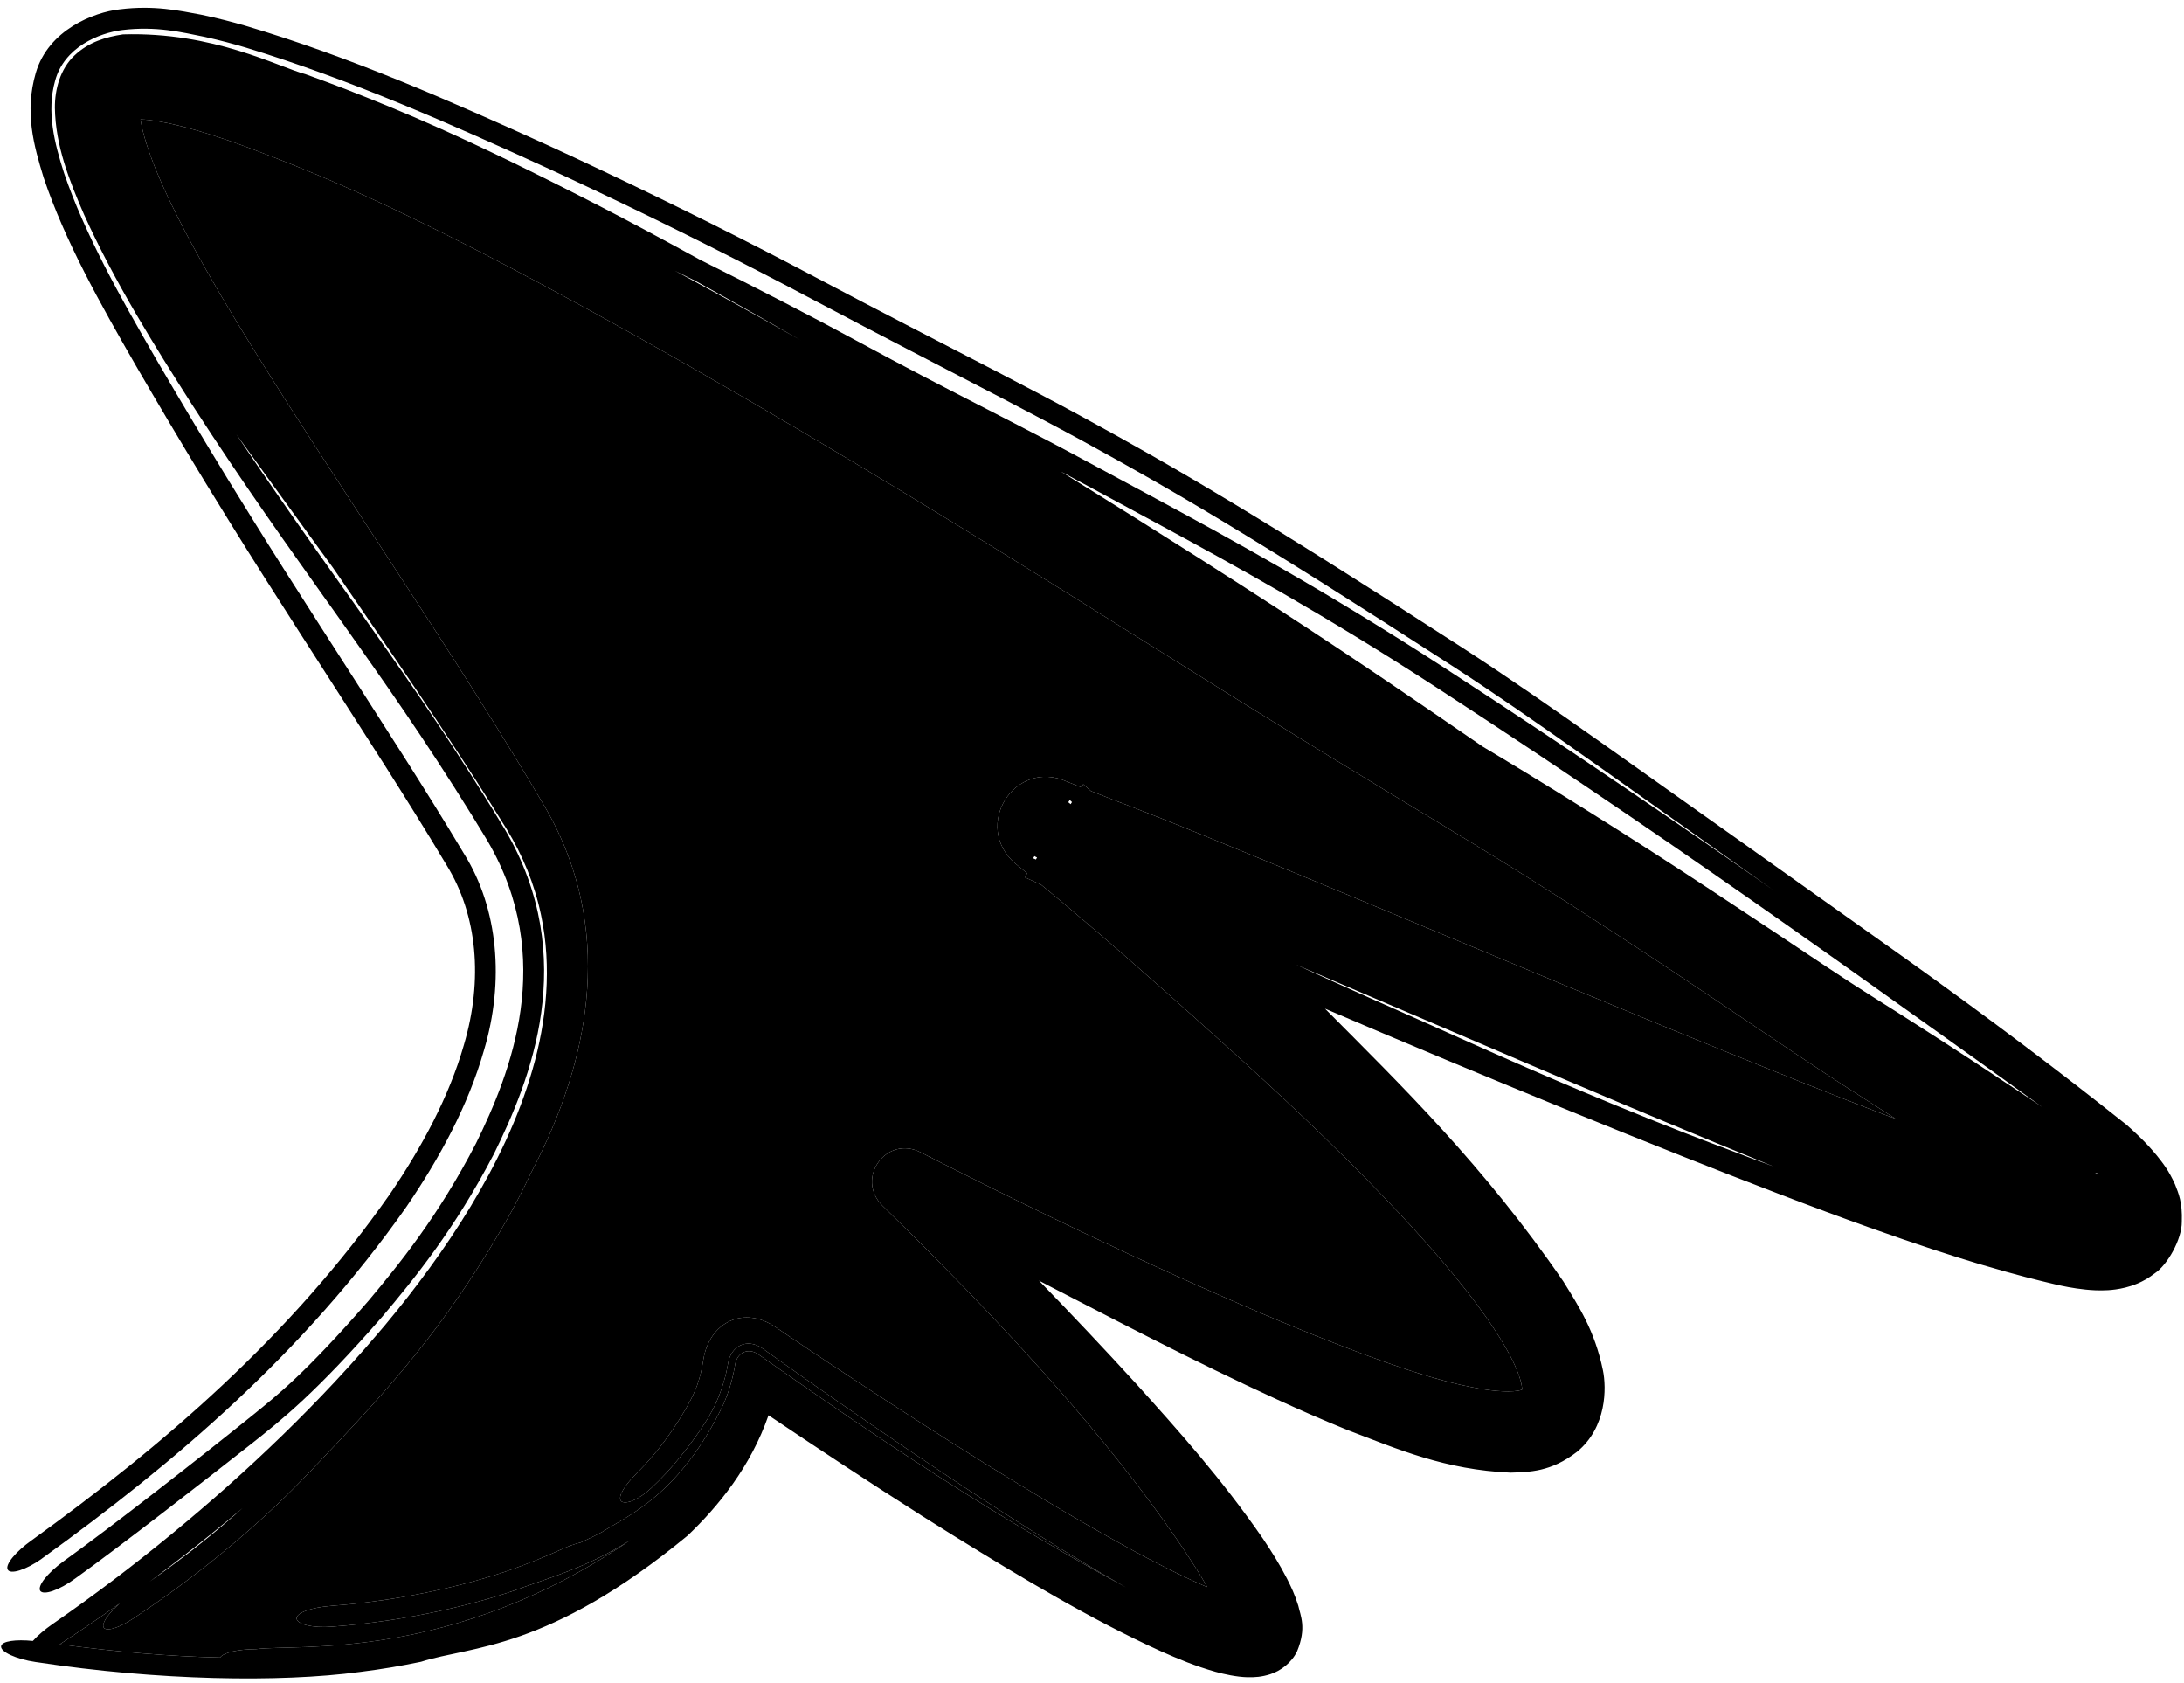 <?xml version="1.0" encoding="UTF-8"?> <svg xmlns="http://www.w3.org/2000/svg" width="244" height="188" viewBox="0 0 244 188" fill="none"><path d="M4 8.135C5.406 3.334 10.471 1.367 13.373 1.043C17.25 0.56 20.066 1.201 22.441 1.634C24.54 2.075 25.901 2.442 27.396 2.869C39.163 6.36 50.403 11.318 61.277 16.255C63.028 17.058 64.708 17.84 66.449 18.662L66.461 18.667C75.284 22.825 83.636 27.014 91.069 30.947C98.513 34.884 105.213 38.316 111.299 41.469C114.627 43.198 117.76 44.84 120.879 46.533C131.545 52.358 140.849 57.768 163.615 72.494C168.727 75.814 173.415 79.077 179.311 83.238L179.322 83.244C180.164 83.838 181.031 84.455 181.926 85.088C189.141 90.203 198.516 96.84 212.616 106.872C222.358 113.811 230.685 120.142 237.226 125.351L237.551 125.604C238.705 126.627 239.794 127.645 240.98 129.084C241.612 129.885 242.273 130.677 243 132.297C243.383 133.282 243.835 134.262 243.752 136.468C243.768 138.434 242.126 141.306 240.729 142.222C239.366 143.281 238.154 143.623 237.46 143.805C236.664 144.003 235.968 144.075 235.519 144.102C234.479 144.163 233.697 144.101 233.014 144.035C231.567 143.886 230.516 143.66 229.557 143.44C227.541 142.956 225.714 142.535 221.176 141.196C218.165 140.296 214.318 139.056 208.821 137.095C205.847 136.034 202.494 134.794 198.582 133.29C185.816 128.417 166.127 120.401 148.029 112.656C156.532 121.22 165.709 130.097 174.664 143.132C176.363 145.887 178.163 148.589 179.083 153.05C179.492 155.018 179.52 159.419 176.189 162.153C173.253 164.434 170.816 164.404 168.763 164.481C161.431 164.165 156.196 161.874 150.467 159.692C149.159 159.158 147.779 158.576 146.343 157.953C136.792 153.764 127.639 149.015 117.57 143.815C117.065 143.553 116.565 143.288 116.072 143.031C119.705 146.782 123.301 150.576 126.937 154.558C131.624 159.757 136.475 165.157 141.091 171.845C142.013 173.214 142.958 174.707 143.798 176.347C144.293 177.343 144.629 178.025 145.044 179.334C145.285 180.449 146.001 181.798 144.912 184.439C144.299 185.715 143.08 186.622 141.925 186.99C140.972 187.298 140.199 187.351 139.349 187.33C138.157 187.301 136.711 186.982 135.803 186.727C133.504 186.078 131.628 185.284 129.717 184.439C121.997 180.935 114.195 176.255 106.665 171.601C105.227 170.707 104.133 170.024 102.83 169.199L102.816 169.184C96.838 165.391 91.317 161.736 85.86 158.074C83.86 163.838 80.239 168.254 76.825 171.511C61.166 184.416 52.683 183.802 47.035 185.605C44.801 186.067 42.74 186.426 40.206 186.742C31.245 187.943 17.601 187.701 4.148 185.655C4.097 185.648 4.038 185.641 3.988 185.633C1.777 185.308 0.012 184.483 0.126 183.853C0.228 183.288 1.783 183.089 3.672 183.278C4.207 182.672 5.019 181.984 5.859 181.403C8.184 179.792 10.387 178.201 12.621 176.512C14.82 174.85 17.001 173.127 19.144 171.367C21.281 169.613 23.396 167.809 25.466 165.966C27.537 164.12 29.569 162.231 31.562 160.296C33.575 158.34 35.507 156.371 37.421 154.323C38.564 153.101 39.709 151.836 40.805 150.583C41.214 150.116 41.614 149.649 42.009 149.186C42.333 148.807 42.663 148.432 42.992 148.037C46.462 143.873 49.741 139.44 52.589 134.735C55.443 130.004 57.916 124.937 59.491 119.467C61.059 114.032 61.677 108.025 60.447 102.208C59.737 98.797 58.41 95.532 56.583 92.571C55.437 90.713 54.238 88.808 53.049 86.961C50.153 82.461 47.169 78.003 44.171 73.589C41.851 70.174 39.535 66.816 37.224 63.449C36.273 62.145 35.34 60.859 34.419 59.584C31.744 55.883 29.031 52.177 26.413 48.521C30.872 55.19 34.611 60.429 38.171 65.445C38.647 66.115 39.124 66.778 39.596 67.442C44.411 74.249 49.107 80.823 54.851 90.094C55.392 90.971 55.919 91.831 56.426 92.672C64.855 107.053 59.168 120.782 55.196 128.855C50.776 137.358 46.244 142.859 42.736 147.032C35.314 155.533 31.516 158.559 27.985 161.342C22.991 165.27 13.371 172.758 8.423 176.293C6.609 177.626 4.875 178.204 4.498 177.688C4.153 177.145 5.283 175.714 7.079 174.394C12.251 170.7 22.518 162.668 28.345 157.97C30.923 155.865 34.009 153.512 41.182 145.271C44.568 141.225 48.948 135.877 53.18 127.701C57.017 119.891 62.2 107.066 54.44 93.876C53.925 93.021 53.391 92.143 52.839 91.249C47.339 82.372 42.838 76.048 38.078 69.32C37.611 68.661 37.14 67.997 36.665 67.329L36.654 67.323C32.278 61.143 27.45 54.46 21.404 45.11C17.325 38.723 12.822 31.552 9.396 23.977C7.737 20.155 6.2 16.289 6.131 12.038C6.12 9.985 6.722 7.705 8.322 6.194C9.906 4.689 11.834 4.126 13.743 3.839C23.872 3.537 31.036 7.462 34.138 8.287C35.675 8.842 37.174 9.401 38.664 9.975C44.582 12.3 51.578 15.096 66.905 22.972C70.142 24.641 74.115 26.763 78.26 29.042C84.722 32.255 90.863 35.426 96.246 38.354C100.788 40.822 105.141 43.073 109.275 45.196C110.475 45.812 111.694 46.437 112.908 47.063C115.785 48.542 118.695 50.06 121.513 51.588C123.728 52.786 126.072 54.038 128.559 55.379C137.562 60.228 148.342 66.131 161.738 74.83C175.935 84.055 187.889 92.258 198.129 99.425C190.651 94.124 184.862 90.017 180.037 86.603C179.128 85.961 178.25 85.34 177.41 84.748C171.475 80.564 167.144 77.553 162.399 74.471C139.734 59.81 130.921 54.708 120.897 49.22C118.222 47.764 115.33 46.242 112.126 44.57C105.772 41.257 98.487 37.528 90.713 33.406C83.442 29.551 75.284 25.433 66.509 21.276L66.498 21.271C64.752 20.442 63.011 19.631 61.288 18.838C50.514 13.915 39.124 8.865 27.455 5.312C26.125 4.917 24.613 4.506 22.878 4.12C20.253 3.591 17.482 2.902 13.682 3.352C11.016 3.683 7.164 5.297 6.16 9.009C5.184 12.463 6.077 15.979 7.163 19.353C9.474 26.108 13.289 32.938 17.462 40.147C19.897 44.321 22.463 48.641 25.454 53.524C26.373 55.024 27.317 56.551 28.322 58.163C32.619 65.09 38.031 73.39 45.081 84.443C47.244 87.851 49.554 91.531 51.888 95.435C55.65 101.489 56.383 109.571 54.061 117.339C52.315 123.446 49.119 129.35 45.408 134.785C33.944 151.103 19.543 163.363 4.65 174.1L4.645 174.111C2.897 175.348 1.156 175.888 0.864 175.313C0.544 174.754 1.787 173.284 3.5 172.067C18.221 161.438 32.447 149.251 43.568 133.361C47.126 128.138 50.177 122.47 51.821 116.732C53.997 109.396 53.32 102.187 49.905 96.647C47.53 92.674 45.175 88.919 42.97 85.449C35.816 74.245 30.297 65.787 25.931 58.738C24.879 57.046 23.893 55.443 22.964 53.922C20.003 49.069 17.59 44.98 15.264 40.982C11.099 33.749 7.252 26.898 4.874 19.835C3.785 16.279 2.715 12.53 4 8.135ZM15.95 14.606C16.435 16.555 17.332 18.89 18.419 21.268C20.196 25.145 22.42 29.158 24.782 33.169C27.143 37.17 29.677 41.207 32.233 45.207C34.791 49.209 37.434 53.258 40.055 57.272C42.975 61.745 45.905 66.209 48.831 70.737C51.751 75.256 54.654 79.822 57.483 84.454C58.593 86.272 59.727 88.156 60.802 89.994C62.909 93.554 64.414 97.539 65.136 101.627C66.358 108.42 65.415 115.157 63.545 121.028C62.414 124.587 60.967 127.874 59.32 131.015C58.53 132.705 57.706 134.296 56.887 135.782C50.688 146.687 45.019 153.449 37.115 161.749C36.361 162.541 35.748 163.195 35.003 163.982C34.861 164.133 34.706 164.291 34.552 164.452C33.579 165.471 32.436 166.649 30.805 168.191C27.531 171.279 22.309 175.839 14.901 180.767C13.028 182.009 11.509 182.341 11.531 181.55C11.563 180.984 12.3 180.042 13.384 179.089C11.236 180.616 9.024 182.121 6.799 183.574C6.755 183.602 6.706 183.621 6.662 183.649C12.916 184.493 19.032 185.016 24.596 185.131C24.941 184.587 26.567 184.205 28.61 184.195C33.209 183.591 50.455 185.66 70.415 172.026C69.025 172.903 67.85 173.531 66.758 174.067C65.536 174.659 64.497 175.093 63.675 175.414C62.02 176.057 60.877 176.452 59.032 177.089C58.884 177.14 58.731 177.193 58.573 177.248C53.741 179.055 45.69 181.058 37.109 181.684C34.878 181.861 33.172 181.404 33.132 180.767C33.132 180.123 34.776 179.545 36.951 179.37C36.993 179.367 37.038 179.359 37.08 179.355C45.395 178.743 53.454 176.744 58.257 174.893C59.529 174.42 60.538 174.005 61.341 173.66C61.977 173.389 62.741 173.035 63.167 172.856C63.221 172.834 63.335 172.788 63.469 172.734L63.477 172.731L63.481 172.73C63.565 172.696 63.946 172.545 64.364 172.42C64.369 172.418 64.375 172.417 64.381 172.415C64.473 172.387 64.652 172.334 64.863 172.288C64.915 172.265 64.968 172.239 65.02 172.216C65.722 171.899 66.5 171.525 67.261 171.117C69.999 169.345 75.984 167.032 80.896 156.699C81.416 155.431 81.868 154.01 82.121 152.448C82.331 151.066 83.583 150.473 84.727 151.273C94.103 157.815 107.97 167.642 125.794 177.295C124.358 176.489 123.297 175.859 121.987 175.083C121.896 175.029 121.805 174.974 121.711 174.919C118.267 172.867 114.768 170.672 111.547 168.587C110.287 167.773 108.84 166.836 107.634 166.039C105.655 164.732 103.571 163.338 101.382 161.863C100.058 160.966 98.692 160.036 97.293 159.077L97.29 159.069C95.353 157.741 93.286 156.323 91.462 155.045C90.799 154.58 90.133 154.113 89.468 153.645C88.078 152.668 86.668 151.669 85.177 150.602C83.485 149.419 81.638 150.291 81.328 152.335C81.102 153.68 80.69 155.075 80.077 156.508C79.915 156.871 79.714 157.277 79.565 157.554C79.403 157.859 79.237 158.153 79.071 158.432C78.927 158.672 78.782 158.889 78.642 159.105C78.624 159.133 78.604 159.163 78.585 159.191C78.429 159.43 78.273 159.672 78.125 159.885C77.977 160.097 77.825 160.303 77.678 160.506L77.681 160.515C77.528 160.728 77.404 160.89 77.237 161.117C77.034 161.389 76.853 161.629 76.631 161.917C76.417 162.194 76.184 162.492 75.958 162.769C75.728 163.052 75.483 163.338 75.23 163.631C74.973 163.927 74.725 164.207 74.456 164.498C74.192 164.784 73.897 165.092 73.625 165.365C73.348 165.645 73.057 165.925 72.757 166.207C72.065 166.858 71.31 167.357 70.653 167.624C70.017 167.871 69.547 167.867 69.366 167.63C69.184 167.393 69.295 166.936 69.634 166.37C69.997 165.784 70.541 165.142 71.169 164.515C71.336 164.349 71.499 164.179 71.66 164.011C71.664 164.007 71.667 164.003 71.671 163.999C71.769 163.897 71.87 163.791 71.966 163.688C72.22 163.416 72.492 163.118 72.742 162.83C72.997 162.536 73.242 162.246 73.496 161.931C73.744 161.623 73.983 161.309 74.217 160.995C74.461 160.669 74.703 160.328 74.936 159.993C75.158 159.675 75.427 159.275 75.645 158.937C75.805 158.69 75.998 158.385 76.159 158.12C76.326 157.847 76.487 157.581 76.633 157.326C76.784 157.061 76.923 156.803 77.05 156.561C77.063 156.537 77.08 156.514 77.093 156.489C77.203 156.278 77.309 156.068 77.405 155.865C77.512 155.64 77.608 155.421 77.692 155.222C77.781 155.01 77.836 154.867 77.896 154.702C78.189 153.852 78.437 152.881 78.564 151.954C79.222 147.618 83.148 145.773 86.737 148.289C88.576 149.54 90.484 150.822 92.282 152.016C92.65 152.26 93.019 152.498 93.377 152.735C95.191 153.936 97.325 155.338 99.263 156.595C100.698 157.526 102.038 158.389 103.457 159.297C105.673 160.713 107.786 162.051 109.794 163.3C111.108 164.119 112.51 164.973 113.8 165.759C115.471 166.777 117.187 167.816 118.972 168.866C120.702 169.883 122.366 170.84 124.192 171.861C127.431 173.672 131.296 175.73 134.603 177.15C134.693 177.189 134.788 177.219 134.878 177.258C134.491 176.588 134.096 175.918 133.705 175.3C132.937 174.075 132.123 172.855 131.305 171.671L131.29 171.657C130.529 170.561 129.861 169.62 129.097 168.58C127.506 166.409 125.879 164.303 124.203 162.226C122.531 160.154 120.807 158.103 119.059 156.091C117.297 154.064 115.492 152.058 113.674 150.087C111.843 148.102 110.02 146.175 108.08 144.172C105.527 141.539 102.969 138.972 100.296 136.34C99.728 135.781 99.156 135.22 98.591 134.668C95.519 131.606 99.04 126.724 102.884 128.721C105.626 130.117 108.296 131.459 110.876 132.736C112.037 133.311 113.118 133.843 114.316 134.43L114.328 134.435C116.623 135.559 118.848 136.63 120.998 137.654C124.122 139.142 127.969 140.943 131.208 142.409C134.541 143.921 138.206 145.542 141.579 146.965C145.244 148.511 148.712 149.903 152.348 151.26C155.555 152.45 158.808 153.573 162.017 154.397C162.763 154.59 163.675 154.791 164.517 154.954C166.355 155.318 168.313 155.537 169.599 155.332C169.791 155.308 169.941 155.244 170.052 155.206C170.051 155.172 170.064 155.13 170.06 155.088C169.811 152.781 167.386 148.884 165.083 145.801C162.705 142.602 159.899 139.369 157.084 136.327C154.178 133.188 151.259 130.241 148.136 127.204C145.104 124.263 141.936 121.304 138.718 118.385C136.93 116.764 135.007 115.031 133.197 113.414C131.361 111.773 129.529 110.155 127.717 108.563C126.984 107.919 126.254 107.272 125.524 106.636C124.459 105.708 123.398 104.793 122.359 103.9C120.582 102.374 118.872 100.928 117.171 99.515C116.882 99.274 116.586 99.041 116.3 98.805C115.696 98.535 115.092 98.259 114.484 97.986L114.761 97.538C114.311 97.171 113.867 96.803 113.426 96.449C108.59 92.248 113.355 84.679 119.195 87.297C119.698 87.5 120.196 87.696 120.686 87.891C120.726 87.907 120.767 87.921 120.807 87.937L121.024 87.594C121.312 87.845 121.597 88.104 121.885 88.355C121.928 88.372 121.971 88.389 122.013 88.406C123.488 88.987 124.824 89.514 126.349 90.084C130.998 91.878 134.171 93.187 137.379 94.501C138.017 94.763 138.668 95.026 139.34 95.299C143.265 96.912 147.253 98.568 151.04 100.14C155.107 101.833 158.657 103.312 162.72 105.007C166.525 106.594 170.482 108.25 174.268 109.823C178.171 111.445 181.824 112.958 185.844 114.611C189.621 116.165 193.627 117.8 197.402 119.318C199.633 120.213 201.839 121.104 204.066 121.983C205.61 122.594 207.101 123.175 208.656 123.774C209.272 124.012 209.873 124.242 210.456 124.464C210.89 124.629 211.328 124.781 211.755 124.942C210.558 124.171 209.361 123.395 208.138 122.618C205.243 120.779 202.59 119.019 200.215 117.43C197.944 115.909 195.845 114.497 193.791 113.114C193.667 113.031 193.543 112.947 193.419 112.864C193.014 112.591 192.61 112.315 192.204 112.042C190.447 110.86 188.721 109.702 187.024 108.574C184.93 107.183 182.854 105.819 180.775 104.464C178.719 103.124 176.628 101.773 174.561 100.457C172.472 99.126 170.487 97.869 168.325 96.524C166.188 95.194 163.996 93.865 161.599 92.414C159.225 90.976 156.739 89.474 154.216 87.942C151.694 86.412 149.143 84.853 146.611 83.297C144.069 81.736 141.526 80.17 139.035 78.624C136.846 77.265 134.677 75.909 132.528 74.565C132.2 74.359 131.871 74.154 131.544 73.949C129.074 72.405 126.496 70.792 124.119 69.301C120.252 66.874 116.394 64.469 112.512 62.071C108.648 59.683 104.79 57.32 100.913 54.972C97.088 52.656 93.145 50.297 89.274 48.012C85.364 45.704 81.474 43.444 77.576 41.215C76.715 40.723 75.89 40.253 74.995 39.746C71.885 37.984 68.949 36.339 65.826 34.628C65.805 34.616 65.778 34.605 65.757 34.594C61.879 32.469 57.956 30.364 54.047 28.348C52.583 27.593 51.201 26.892 49.823 26.203C48.436 25.509 46.963 24.786 45.582 24.12C44.197 23.453 42.815 22.796 41.396 22.144C39.969 21.488 38.691 20.92 37.278 20.308C35.977 19.745 34.717 19.223 33.395 18.688C33.274 18.64 33.148 18.584 33.028 18.535C31.489 17.916 29.753 17.24 28.274 16.686C24.099 15.118 19.891 13.797 16.678 13.409C16.338 13.366 15.99 13.349 15.7 13.34C15.759 13.721 15.833 14.156 15.95 14.606ZM234.132 131.062C234.281 131.111 234.516 130.91 234.072 131.054C234.093 131.053 234.114 131.064 234.132 131.062ZM133.895 62.301C146.792 70.5 153.978 75.402 160.289 79.712C162.117 80.963 163.868 82.168 165.657 83.394C167.198 84.312 168.795 85.273 170.401 86.253C172.652 87.626 175.073 89.124 177.366 90.56C179.671 92.003 182.022 93.488 184.303 94.954C186.6 96.429 188.889 97.925 191.146 99.408C193.27 100.803 195.367 102.191 197.418 103.558C197.535 103.636 197.657 103.713 197.774 103.791C199.937 105.233 202.016 106.626 203.949 107.908C205.925 109.218 207.565 110.293 209.037 111.215C210.867 112.362 212.762 113.569 214.626 114.764C216.493 115.961 218.322 117.14 220.159 118.342C222.013 119.556 223.833 120.755 225.638 121.957C226.222 122.346 226.83 122.753 227.405 123.138C227.673 123.318 227.944 123.506 228.212 123.687C224.78 121.207 221.13 118.587 217.437 115.954C212.045 112.11 206.275 107.988 199.925 103.519C189.054 95.874 176.371 87.11 160.51 76.8C147.891 68.608 138.017 63.187 129.1 58.366C126.525 56.975 124.014 55.627 121.568 54.3C120.555 53.751 119.529 53.2 118.485 52.648C124.268 56.215 129.577 59.559 133.895 62.301ZM152.821 111.368C155 112.343 157.446 113.422 159.929 114.525C160.878 114.946 162.019 115.461 163.319 116.044C168.761 118.469 176.917 122.125 188.194 126.527C189.951 127.211 192.414 128.152 195.759 129.403C196.533 129.692 197.312 129.977 198.161 130.29C198.141 130.282 198.116 130.273 198.096 130.265C196.075 129.44 194.102 128.634 191.962 127.754C188.342 126.26 184.653 124.723 181.005 123.187C177.327 121.639 173.644 120.075 170.061 118.548C166.453 117.011 162.734 115.416 159.146 113.881C155.338 112.252 151.97 110.817 148.211 109.211C147.005 108.695 145.87 108.205 144.735 107.721C147.151 108.828 150.073 110.14 152.821 111.368ZM27.108 168.435C24.952 170.257 22.752 172.038 20.541 173.757C19.267 174.748 18.002 175.703 16.71 176.662C21.197 173.512 24.625 170.659 27.108 168.435ZM115.423 95.865C115.524 95.911 115.625 95.956 115.727 96.001L115.862 95.783C115.765 95.729 115.667 95.677 115.569 95.624L115.423 95.865ZM119.35 89.602C119.438 89.675 119.528 89.745 119.615 89.818L119.765 89.585C119.68 89.511 119.599 89.428 119.514 89.354L119.35 89.602ZM81.735 33.694C84.281 35.099 86.968 36.599 89.477 38.015C85.42 35.68 81.475 33.458 77.724 31.39C76.945 31.002 76.161 30.617 75.382 30.233C77.477 31.362 79.688 32.566 81.735 33.694Z" fill="#F4BF00" style="fill:#F4BF00;fill:color(display-p3 0.957 0.749 0);fill-opacity:1;"></path><path d="M15.95 14.606C16.435 16.555 17.332 18.89 18.419 21.268C20.196 25.145 22.42 29.158 24.782 33.169C27.143 37.17 29.677 41.207 32.233 45.207C34.791 49.209 37.434 53.258 40.055 57.272C42.975 61.745 45.905 66.209 48.831 70.737C51.751 75.256 54.654 79.822 57.483 84.454C58.593 86.272 59.727 88.156 60.802 89.994C62.909 93.554 64.414 97.539 65.136 101.627C66.358 108.42 65.415 115.157 63.545 121.028C62.414 124.587 60.967 127.874 59.32 131.015C58.53 132.705 57.706 134.296 56.887 135.782C50.688 146.687 45.019 153.449 37.115 161.749C36.361 162.541 35.748 163.195 35.003 163.982C34.861 164.133 34.706 164.291 34.552 164.452C33.579 165.471 32.436 166.649 30.805 168.191C27.531 171.279 22.309 175.839 14.901 180.767C13.028 182.009 11.509 182.341 11.531 181.55C11.563 180.984 12.3 180.042 13.384 179.089C11.236 180.616 9.024 182.121 6.799 183.574C6.755 183.602 6.706 183.621 6.662 183.649C12.916 184.493 19.032 185.016 24.596 185.131C24.941 184.587 26.567 184.205 28.61 184.195C33.209 183.591 50.455 185.66 70.415 172.026C69.025 172.903 67.85 173.531 66.758 174.067C65.536 174.659 64.497 175.093 63.675 175.414C62.02 176.057 60.877 176.452 59.032 177.089L58.573 177.248C53.741 179.055 45.69 181.058 37.109 181.684C34.878 181.861 33.172 181.404 33.132 180.767C33.132 180.123 34.776 179.545 36.951 179.37C36.993 179.367 37.038 179.359 37.08 179.355C45.395 178.743 53.454 176.744 58.257 174.893C59.529 174.42 60.538 174.005 61.341 173.66C61.977 173.389 62.741 173.035 63.167 172.856C63.221 172.834 63.335 172.788 63.469 172.734L63.477 172.731L63.481 172.73C63.565 172.696 63.946 172.545 64.364 172.42L64.381 172.415C64.473 172.387 64.652 172.334 64.863 172.288C64.915 172.265 64.968 172.239 65.02 172.216C65.722 171.899 66.5 171.525 67.261 171.117C69.999 169.345 75.984 167.032 80.896 156.699C81.416 155.431 81.868 154.01 82.121 152.448C82.331 151.066 83.583 150.473 84.727 151.273C94.103 157.815 107.97 167.642 125.794 177.295C124.358 176.489 123.297 175.859 121.987 175.083L121.711 174.919C118.267 172.867 114.768 170.672 111.547 168.587C110.287 167.773 108.84 166.836 107.634 166.039C105.655 164.732 103.571 163.338 101.382 161.863C100.058 160.966 98.692 160.036 97.293 159.077L97.29 159.069C95.353 157.741 93.286 156.323 91.462 155.045C90.799 154.58 90.133 154.113 89.468 153.645C88.078 152.668 86.668 151.669 85.177 150.602C83.485 149.419 81.638 150.291 81.328 152.335C81.102 153.68 80.69 155.075 80.077 156.508C79.915 156.871 79.714 157.277 79.565 157.554C79.403 157.859 79.237 158.153 79.071 158.432C78.927 158.672 78.782 158.889 78.642 159.105C78.624 159.133 78.604 159.163 78.585 159.191C78.429 159.43 78.273 159.672 78.125 159.885C77.977 160.097 77.825 160.303 77.678 160.506L77.681 160.515C77.528 160.728 77.404 160.89 77.237 161.117C77.034 161.389 76.853 161.629 76.631 161.917C76.417 162.194 76.184 162.492 75.958 162.769C75.728 163.052 75.483 163.338 75.23 163.631C74.973 163.927 74.725 164.207 74.456 164.498C74.192 164.784 73.897 165.092 73.625 165.365C73.348 165.645 73.057 165.925 72.757 166.207C72.065 166.858 71.31 167.357 70.653 167.624C70.017 167.871 69.547 167.867 69.366 167.63C69.184 167.393 69.295 166.936 69.634 166.37C69.997 165.784 70.541 165.142 71.169 164.515C71.336 164.349 71.499 164.179 71.66 164.011L71.671 163.999C71.769 163.897 71.87 163.791 71.966 163.688C72.22 163.416 72.492 163.118 72.742 162.83C72.997 162.536 73.242 162.246 73.496 161.931C73.744 161.623 73.983 161.309 74.217 160.995C74.461 160.669 74.703 160.328 74.936 159.993C75.158 159.675 75.427 159.275 75.645 158.937C75.805 158.69 75.998 158.385 76.159 158.12C76.326 157.847 76.487 157.581 76.633 157.326C76.784 157.061 76.923 156.803 77.05 156.561C77.063 156.537 77.08 156.514 77.093 156.489C77.203 156.278 77.309 156.068 77.405 155.865C77.512 155.64 77.608 155.421 77.692 155.222C77.781 155.01 77.836 154.867 77.896 154.702C78.189 153.852 78.437 152.881 78.564 151.954C79.222 147.618 83.148 145.773 86.737 148.289C88.576 149.54 90.484 150.822 92.282 152.016C92.65 152.26 93.019 152.498 93.377 152.735C95.191 153.936 97.325 155.338 99.263 156.595C100.698 157.526 102.038 158.389 103.457 159.297C105.673 160.713 107.786 162.051 109.794 163.3C111.108 164.119 112.51 164.973 113.8 165.759C115.471 166.777 117.187 167.816 118.972 168.866C120.702 169.883 122.366 170.84 124.192 171.861C127.431 173.672 131.296 175.73 134.603 177.15C134.693 177.189 134.788 177.219 134.878 177.258C134.491 176.588 134.096 175.918 133.705 175.3C132.937 174.075 132.123 172.855 131.305 171.671L131.29 171.657C130.529 170.561 129.861 169.62 129.097 168.58C127.506 166.409 125.879 164.303 124.203 162.226C122.531 160.154 120.807 158.103 119.059 156.091C117.297 154.064 115.492 152.058 113.674 150.087C111.843 148.102 110.02 146.175 108.08 144.172C105.527 141.539 102.969 138.972 100.296 136.34C99.728 135.781 99.156 135.22 98.591 134.668C95.519 131.606 99.04 126.724 102.884 128.721C105.626 130.117 108.296 131.459 110.876 132.736C112.037 133.311 113.118 133.843 114.316 134.43L114.328 134.435C116.623 135.559 118.848 136.63 120.998 137.654C124.122 139.142 127.969 140.943 131.208 142.409C134.541 143.921 138.206 145.542 141.579 146.965C145.244 148.511 148.712 149.903 152.348 151.26C155.555 152.45 158.808 153.573 162.017 154.397C162.763 154.59 163.675 154.791 164.517 154.954C166.355 155.318 168.313 155.537 169.599 155.332C169.791 155.308 169.941 155.244 170.052 155.206C170.051 155.172 170.064 155.13 170.06 155.088C169.811 152.781 167.386 148.884 165.083 145.801C162.705 142.602 159.899 139.369 157.084 136.327C154.178 133.188 151.259 130.241 148.136 127.204C145.104 124.263 141.936 121.304 138.718 118.385C136.93 116.764 135.007 115.031 133.197 113.414C131.361 111.773 129.529 110.155 127.717 108.563C126.984 107.919 126.254 107.272 125.524 106.636C124.459 105.708 123.398 104.793 122.359 103.9C120.582 102.374 118.872 100.928 117.171 99.515C116.882 99.274 116.586 99.041 116.3 98.805C115.696 98.535 115.092 98.259 114.484 97.986L114.761 97.538C114.311 97.171 113.867 96.803 113.426 96.449C108.59 92.248 113.355 84.679 119.195 87.297C119.698 87.5 120.196 87.696 120.686 87.891C120.726 87.907 120.767 87.921 120.807 87.937L121.024 87.594C121.312 87.845 121.597 88.104 121.885 88.355L122.013 88.406C123.488 88.987 124.824 89.514 126.349 90.084C130.998 91.878 134.171 93.187 137.379 94.501C138.017 94.763 138.668 95.026 139.34 95.299C143.265 96.912 147.253 98.568 151.04 100.14C155.107 101.833 158.657 103.312 162.72 105.007C166.525 106.594 170.482 108.25 174.268 109.823C178.171 111.445 181.824 112.958 185.844 114.611C189.621 116.165 193.627 117.8 197.402 119.318C199.633 120.213 201.839 121.104 204.066 121.983C205.61 122.594 207.101 123.175 208.656 123.774C209.272 124.012 209.873 124.242 210.456 124.464C210.89 124.629 211.328 124.781 211.755 124.942C210.558 124.171 209.361 123.395 208.138 122.618C205.243 120.779 202.59 119.019 200.215 117.43C197.944 115.909 195.845 114.497 193.791 113.114L193.419 112.864C193.014 112.591 192.61 112.315 192.204 112.042C190.447 110.86 188.721 109.702 187.024 108.574C184.93 107.183 182.854 105.819 180.775 104.464C178.719 103.124 176.628 101.773 174.561 100.457C172.472 99.126 170.487 97.869 168.325 96.524C166.188 95.194 163.996 93.865 161.599 92.414C159.225 90.976 156.739 89.474 154.216 87.942C151.694 86.412 149.143 84.853 146.611 83.297C144.069 81.736 141.526 80.17 139.035 78.624C136.846 77.265 134.677 75.909 132.528 74.565L131.544 73.949C129.074 72.405 126.496 70.792 124.119 69.301C120.252 66.874 116.394 64.469 112.512 62.071C108.648 59.683 104.79 57.32 100.913 54.972C97.088 52.656 93.145 50.297 89.274 48.012C85.364 45.704 81.474 43.444 77.576 41.215C76.715 40.723 75.89 40.253 74.995 39.746C71.885 37.984 68.949 36.339 65.826 34.628C65.805 34.616 65.778 34.605 65.757 34.594C61.879 32.469 57.956 30.364 54.047 28.348C52.583 27.593 51.201 26.892 49.823 26.203C48.436 25.509 46.963 24.786 45.582 24.12C44.197 23.453 42.815 22.796 41.396 22.144C39.969 21.488 38.691 20.92 37.278 20.308C35.977 19.745 34.717 19.223 33.395 18.688C33.274 18.64 33.148 18.584 33.028 18.535C31.489 17.916 29.753 17.24 28.274 16.686C24.099 15.118 19.891 13.797 16.678 13.409C16.338 13.366 15.99 13.349 15.7 13.34C15.759 13.721 15.833 14.156 15.95 14.606Z" fill="#1D1D1B" style="fill:#1D1D1B;fill:color(display-p3 0.114 0.114 0.106);fill-opacity:1;"></path></svg> 